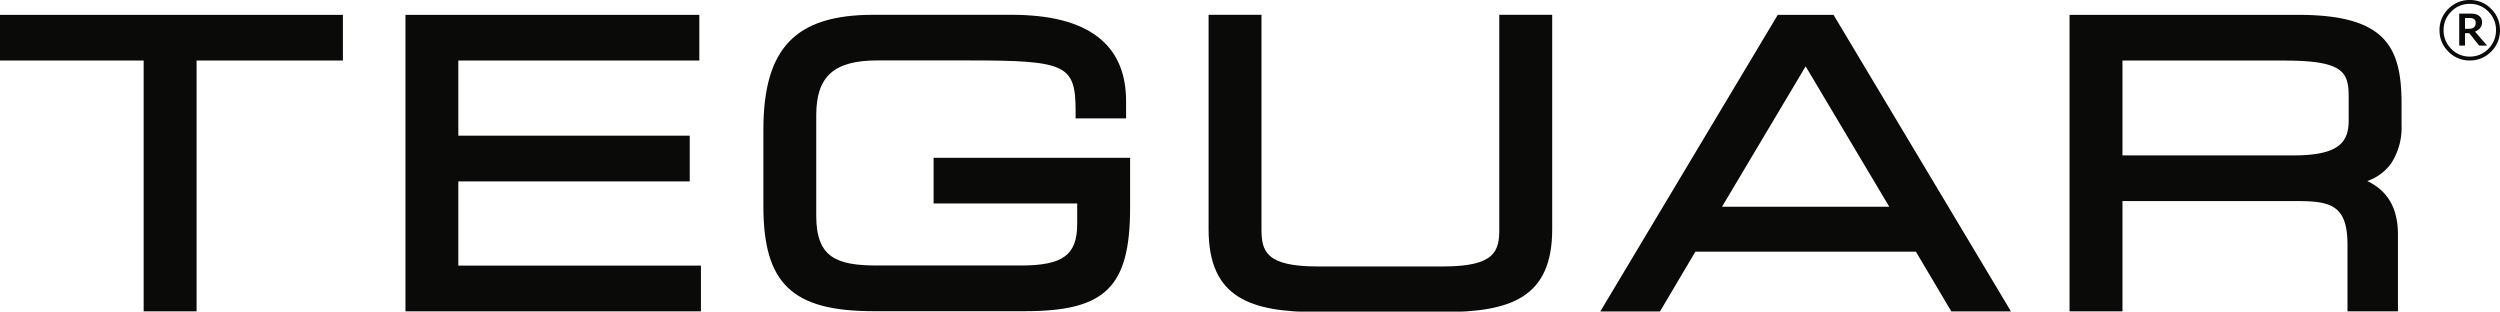 <svg xmlns="http://www.w3.org/2000/svg" xmlns:xlink="http://www.w3.org/1999/xlink" width="273.922" height="34.139" viewBox="0 0 273.922 34.139">
  <defs>
    <clipPath id="clip-path">
      <path id="Clip_2" data-name="Clip 2" d="M0,0H37.572V32.483H0Z" transform="translate(0.06 0.429)" fill="none"/>
    </clipPath>
    <clipPath id="clip-path-2">
      <path id="Clip_6" data-name="Clip 6" d="M0,0H86.431V32.518H0Z" transform="translate(0.702 0.422)" fill="none"/>
    </clipPath>
  </defs>
  <g id="TEGUAR-Logo-Black" transform="translate(-0.06 -0.801)">
    <g id="Group_3" data-name="Group 3" transform="translate(0 2)">
      <path id="Clip_2-2" data-name="Clip 2" d="M0,0H37.572V32.483H0Z" transform="translate(0.06 0.429)" fill="none"/>
      <g id="Group_3-2" data-name="Group 3" clip-path="url(#clip-path)">
        <path id="Fill_1" data-name="Fill 1" d="M0,5.006H15.8V32.483h5.8V5.006H37.632V0H0V5.006" transform="translate(0 0.429)" fill="#0a0b09"/>
      </g>
    </g>
    <path id="Fill_4" data-name="Fill 4" d="M5.794,18.244H31.149V13.238H5.794V5.006H32.2V0H0V32.483H32.376V27.477H5.794V18.244" transform="translate(44.485 2.429)" fill="#0a0b09"/>
    <g id="Group_8" data-name="Group 8" transform="translate(83 2)">
      <path id="Clip_6-2" data-name="Clip 6" d="M0,0H86.431V32.518H0Z" transform="translate(0.702 0.422)" fill="none"/>
      <g id="Group_8-2" data-name="Group 8" clip-path="url(#clip-path-2)">
        <path id="Fill_5" data-name="Fill 5" d="M18.65,20.675H34.386v2.233c0,3.409-1.558,4.561-6.173,4.561H12.494c-4.444,0-6.7-.841-6.7-5.438V11c0-4.26,1.941-6,6.7-6H22.56c10.671,0,11.651.471,11.651,5.6v.75h5.531V9.47C39.742,3.186,35.524,0,27.2,0H12.056C3.492,0,0,3.658,0,12.625v8.334c0,8.5,3.154,11.515,12.056,11.515H28.695c8.8,0,11.486-2.649,11.486-11.34V15.669H18.65v5.006" transform="translate(0.702 0.422)" fill="#0a0b09"/>
        <path id="Fill_7" data-name="Fill 7" d="M31.855,23.459c0,2.409-.44,4.114-6.13,4.114h-13.8c-5.69,0-6.129-1.7-6.129-4.114V0H0V23.5c0,7.558,4.613,9.076,12.056,9.076H25.594c7.443,0,12.056-1.518,12.056-9.076V0h-5.8V23.459" transform="translate(49.483 0.422)" fill="#0a0b09"/>
      </g>
    </g>
    <path id="Fill_9" data-name="Fill 9" d="M6.539,32.5H0L19.446,0h6.111L45,32.495l-6.537,0-3.883-6.551H10.421L6.539,32.5ZM22.5,5.641,13.34,21.02H31.662Z" transform="translate(175.401 2.429)" fill="#0a0b09"/>
    <path id="Fill_10" data-name="Fill 10" d="M5.8,32.486H0V0H25.025C34.57,0,36.379,3.421,36.379,9.734v2.3a7.228,7.228,0,0,1-1.127,4.226,5.45,5.45,0,0,1-2.629,1.95c2.262,1.083,3.361,3,3.361,5.874v8.4H30.454V25.221c0-4.34-1.781-4.815-5.561-4.815H5.8V32.485Zm0-27.48V15.4H24.542c5.031,0,6.042-1.474,6.042-3.851v-2.6c0-2.739-.671-3.939-7.093-3.939Z" transform="translate(226.817 2.427)" fill="#0a0b09"/>
    <path id="Fill_11" data-name="Fill 11" d="M3.314,6.625A3.206,3.206,0,0,1,.971,5.654,3.209,3.209,0,0,1,0,3.311,3.2,3.2,0,0,1,.971.97,3.212,3.212,0,0,1,3.314,0,3.214,3.214,0,0,1,5.658.97a3.2,3.2,0,0,1,.969,2.341,3.208,3.208,0,0,1-.969,2.343A3.208,3.208,0,0,1,3.314,6.625Zm0-6.2a2.769,2.769,0,0,0-2.029.844A2.8,2.8,0,0,0,.449,3.311,2.811,2.811,0,0,0,1.29,5.357,2.765,2.765,0,0,0,3.318,6.2a2.762,2.762,0,0,0,2.029-.847,2.811,2.811,0,0,0,.842-2.046,2.8,2.8,0,0,0-.842-2.045A2.767,2.767,0,0,0,3.318.422ZM2.793,5H2.161V1.491H3.23a4.9,4.9,0,0,1,.569.026,1.144,1.144,0,0,1,.423.149.858.858,0,0,1,.334.314.956.956,0,0,1,.1.471.933.933,0,0,1-.213.629,1.436,1.436,0,0,1-.553.383L5.218,5,4.349,5,3.264,3.637H2.793V5Zm0-3.028V3.154h.375a1.554,1.554,0,0,0,.346-.037.567.567,0,0,0,.26-.123.506.506,0,0,0,.143-.2.81.81,0,0,0,.045-.3.584.584,0,0,0-.046-.245.4.4,0,0,0-.161-.176.613.613,0,0,0-.214-.082,1.888,1.888,0,0,0-.307-.021Z" transform="translate(267.354 0.801)" fill="#0a0b09"/>
  </g>
</svg>
